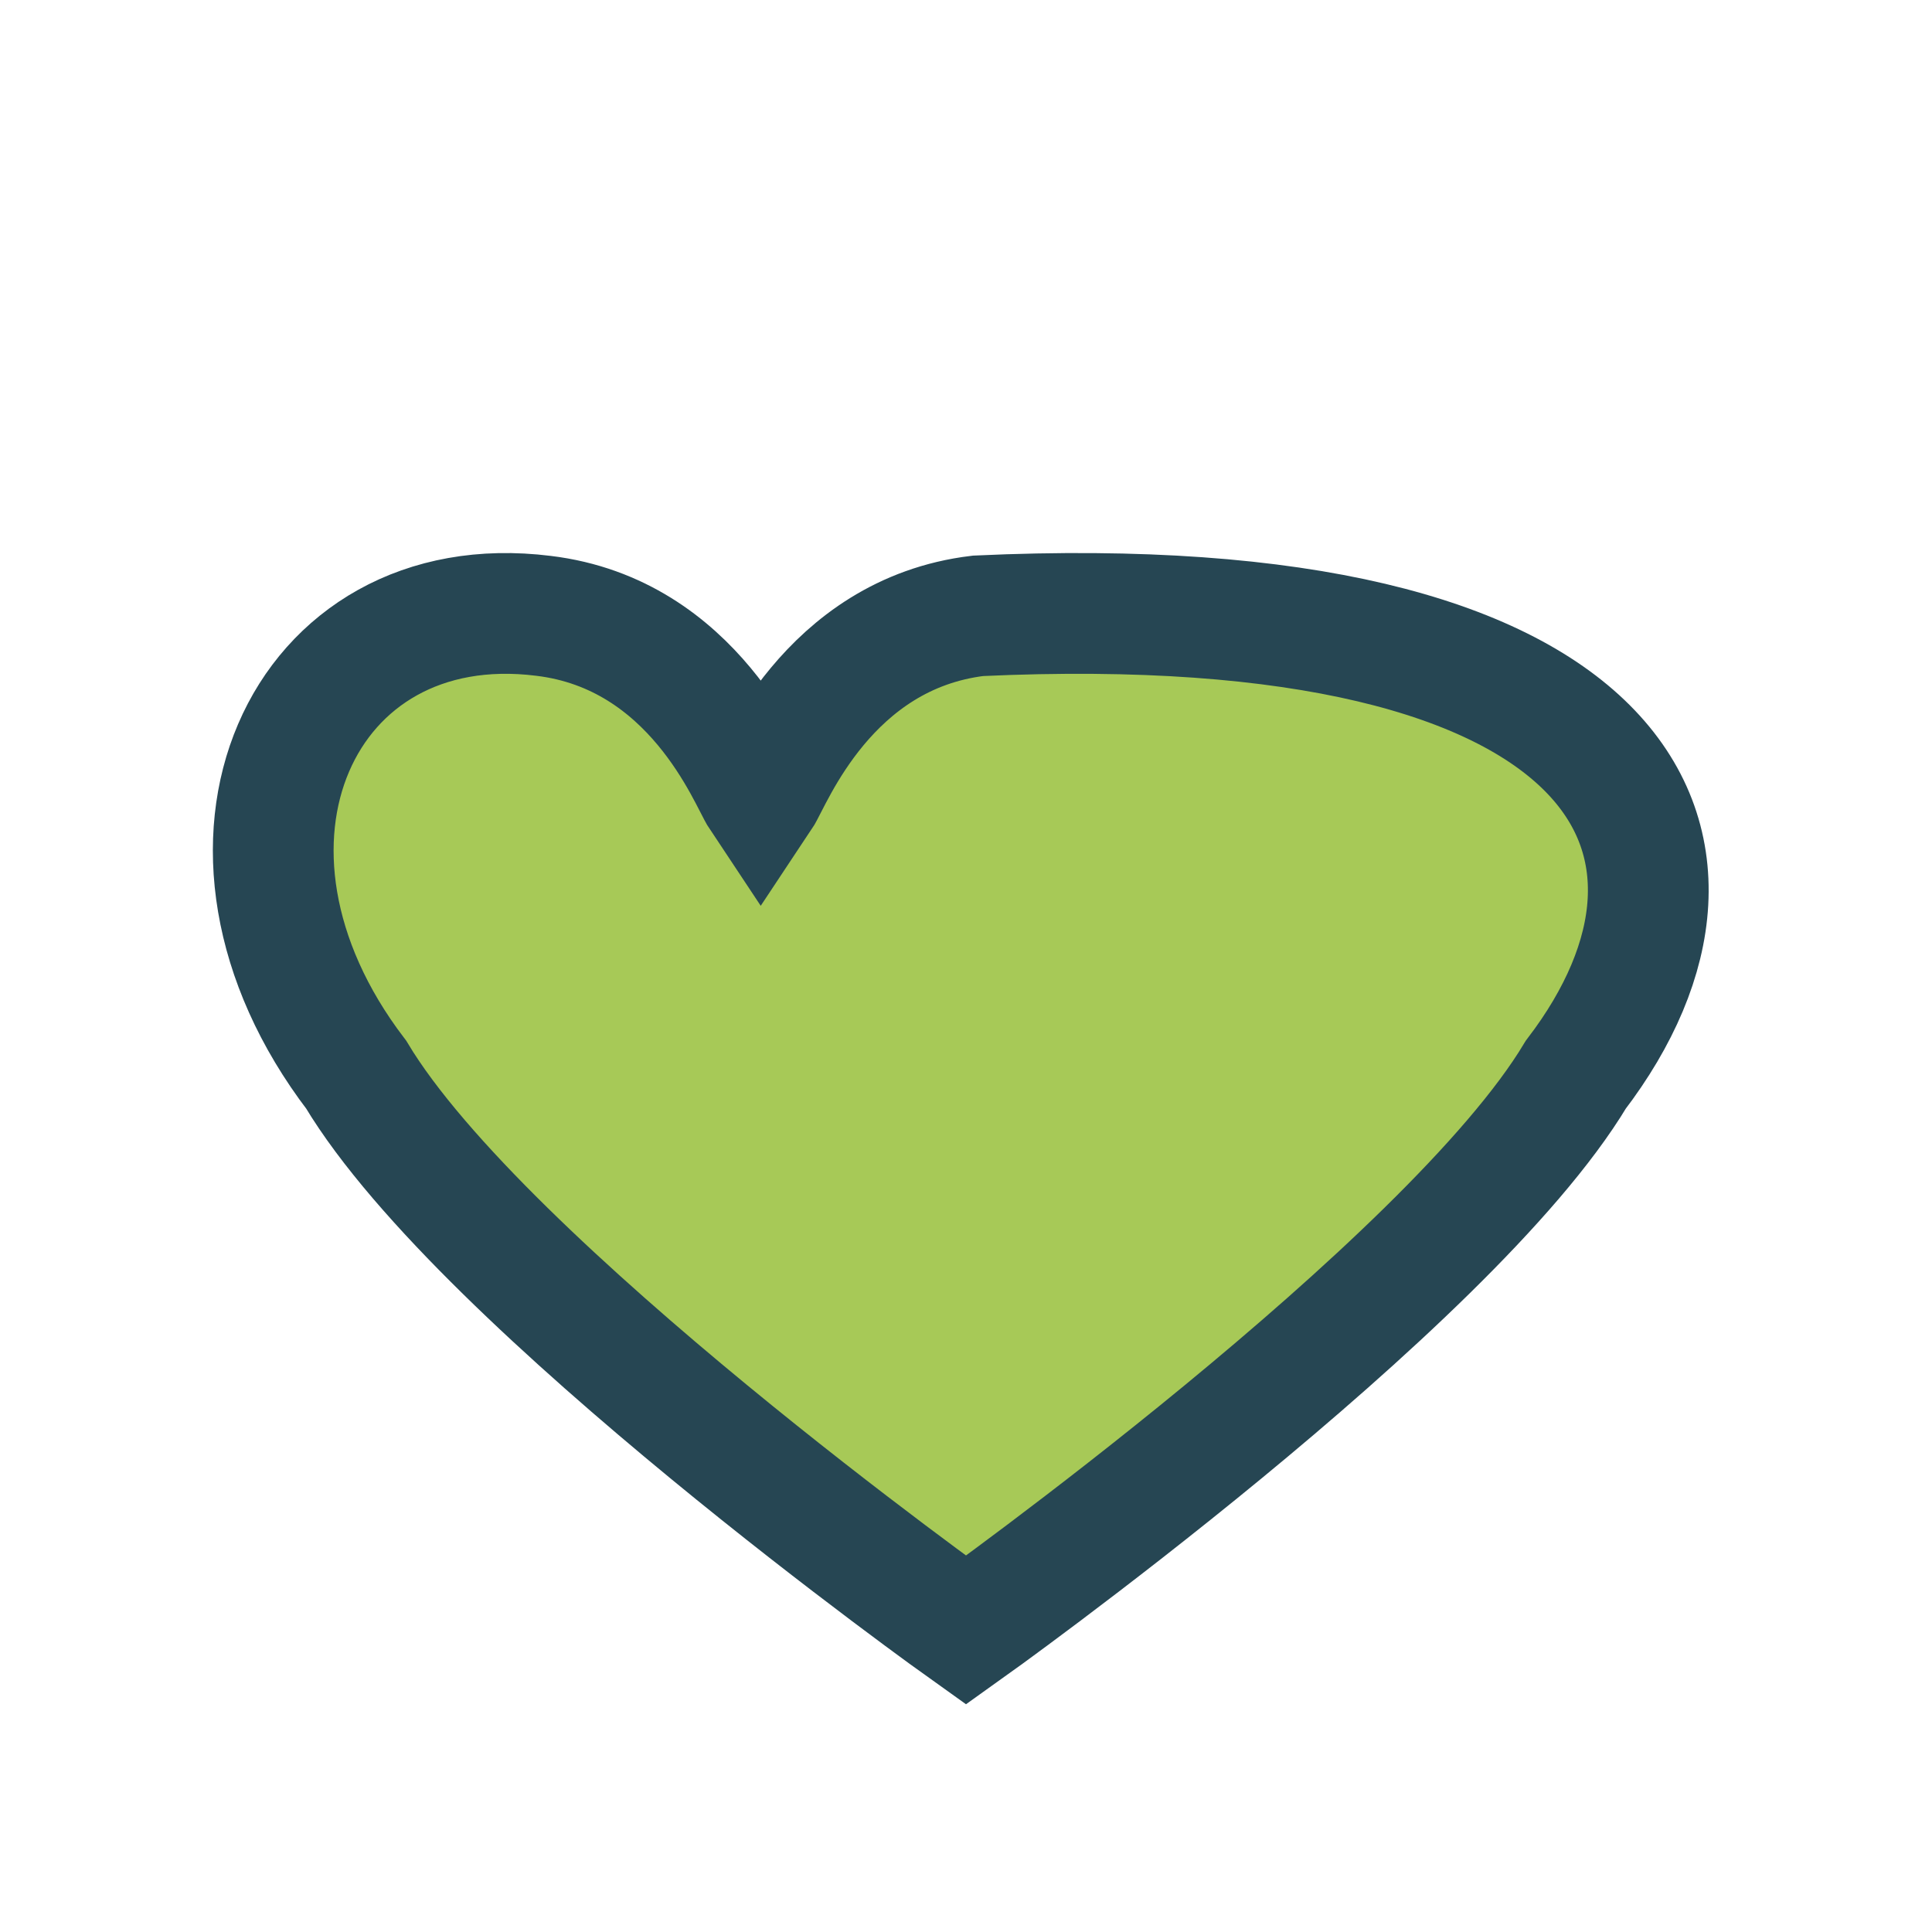 <?xml version="1.0" encoding="UTF-8"?>
<svg xmlns="http://www.w3.org/2000/svg" width="32" height="32" viewBox="0 0 32 32"><path d="M16 27s-8-5.7-10.1-9.2C3 14 5 9.7 9 10.2c2.5.3 3.4 2.7 3.6 3 .2-.3 1.1-2.7 3.6-3C27 9.7 29 14 26.1 17.8 24 21.3 16 27 16 27z" fill="#A7C957" stroke="#264653" stroke-width="2"/></svg>